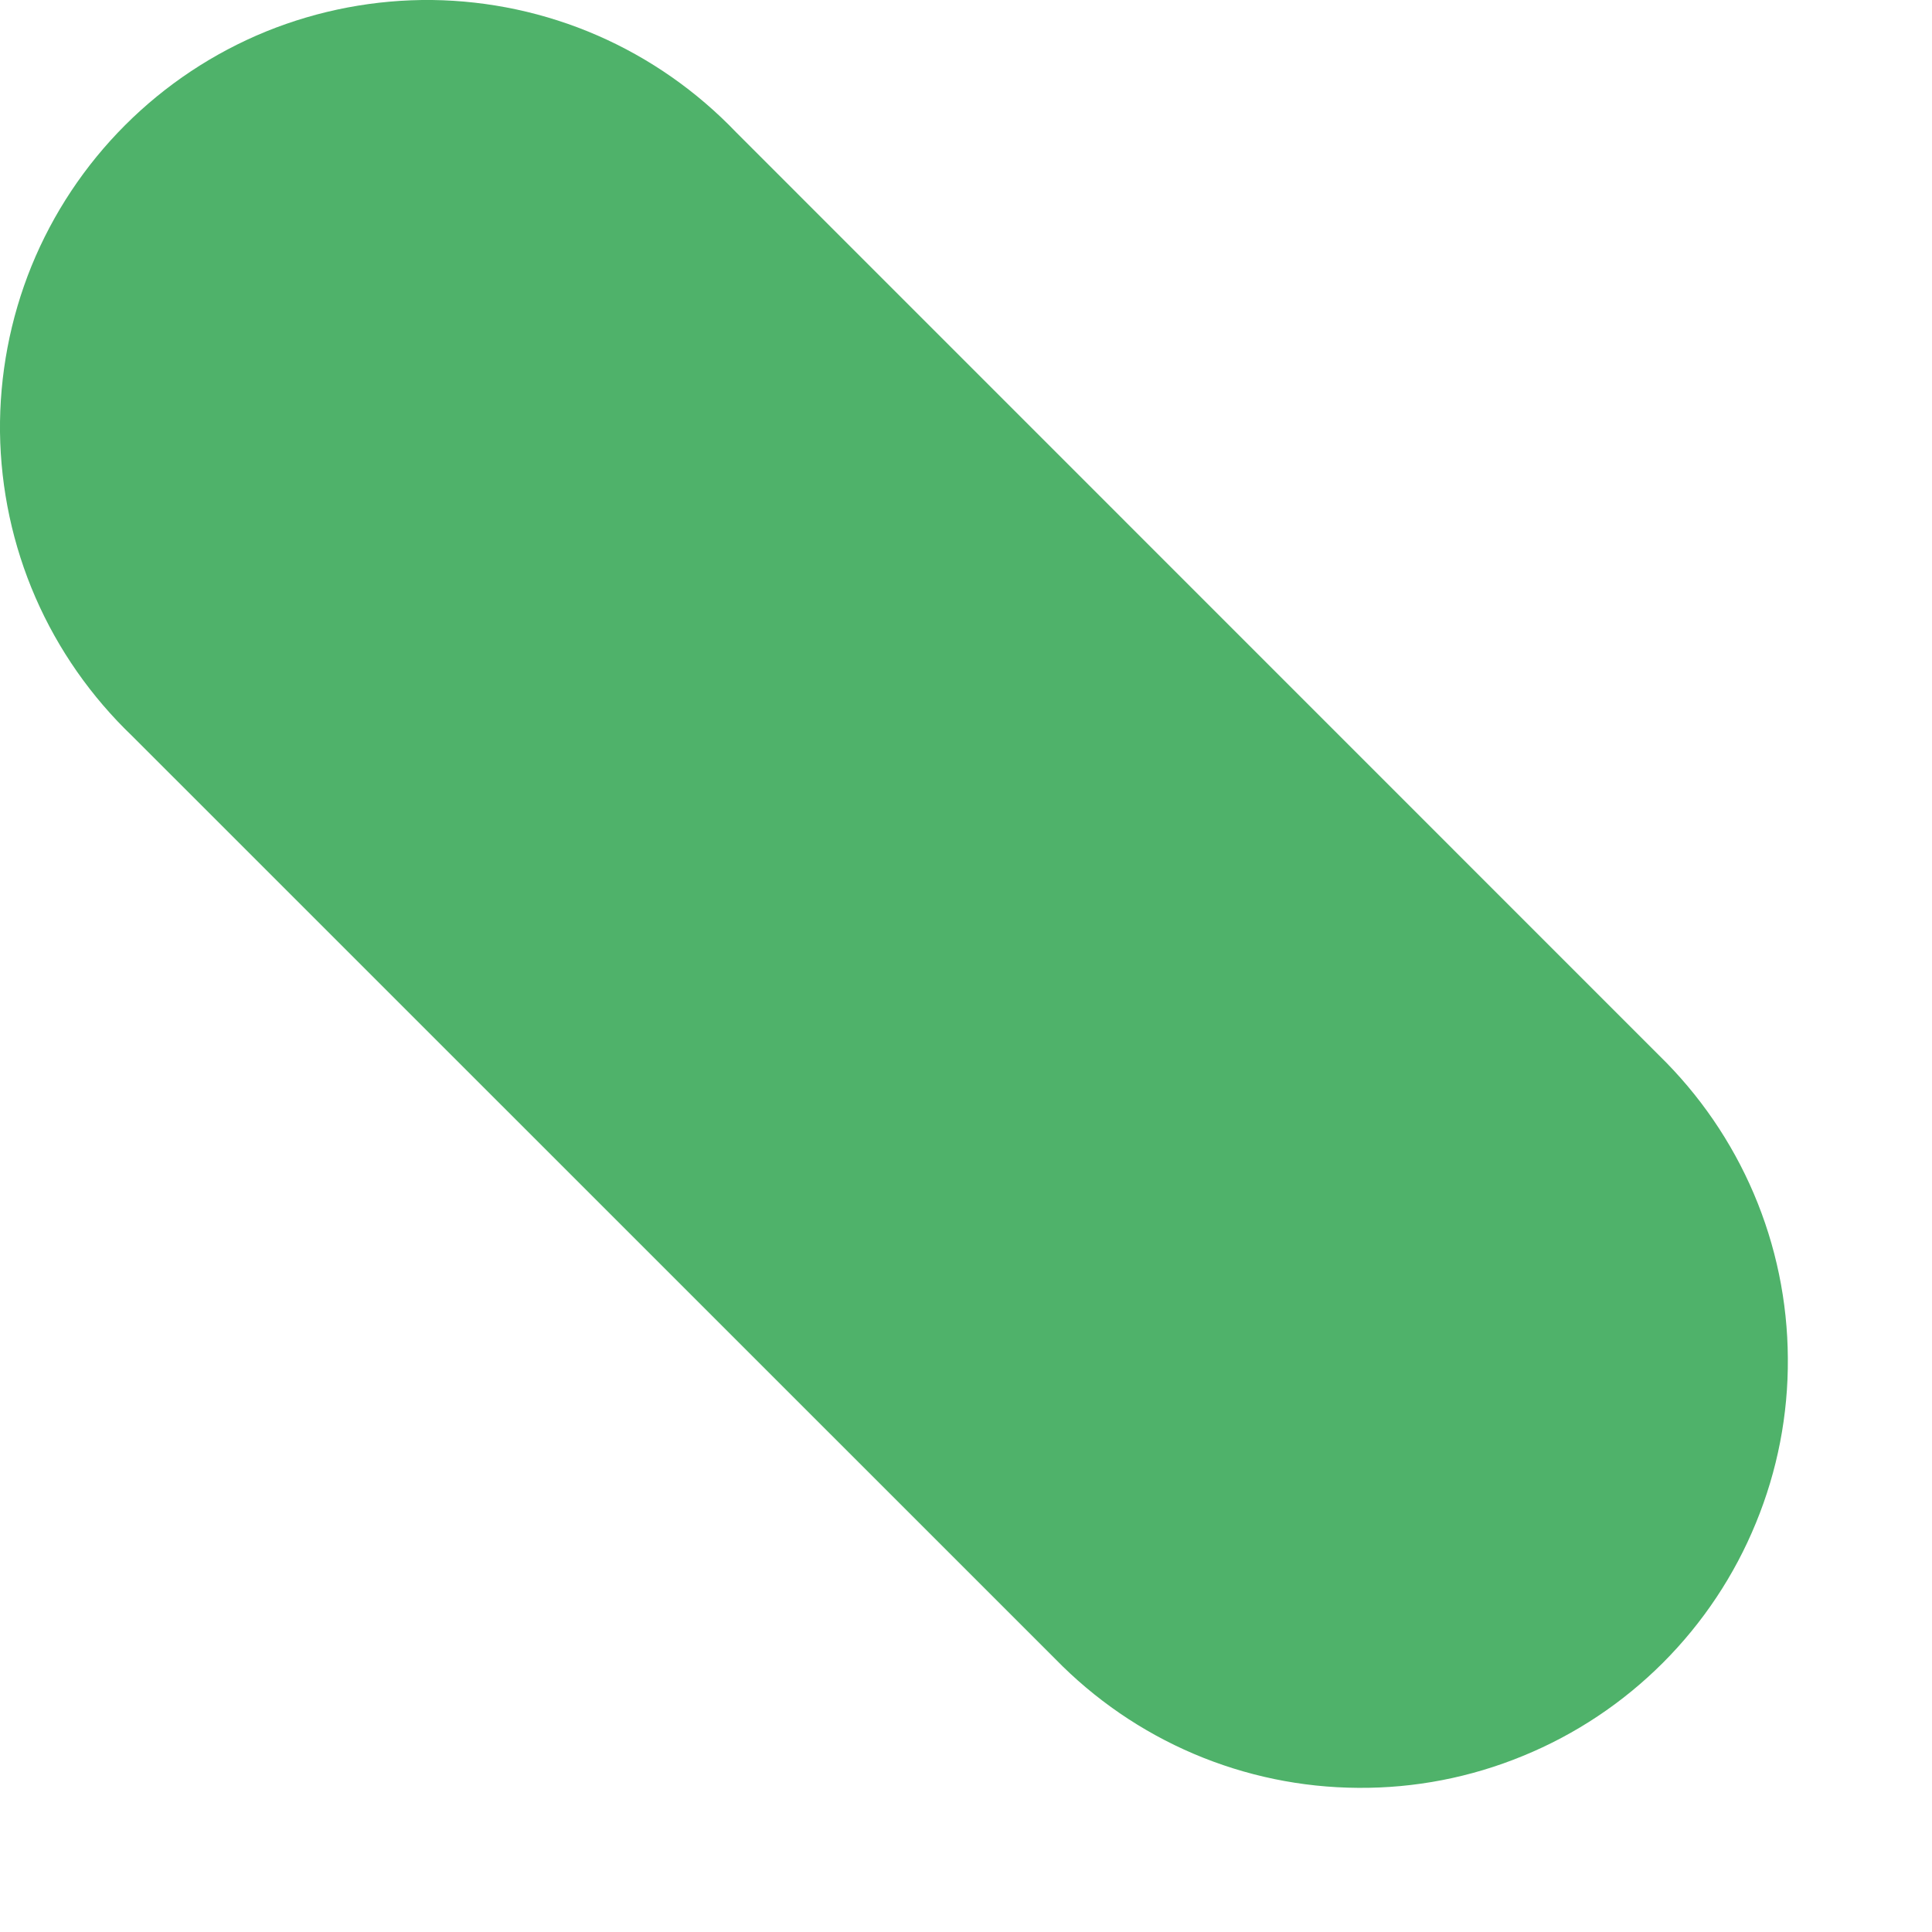 <?xml version="1.0" encoding="utf-8"?>
<svg xmlns="http://www.w3.org/2000/svg" fill="none" height="100%" overflow="visible" preserveAspectRatio="none" style="display: block;" viewBox="0 0 13 13" width="100%">
<path d="M0.891 4.954C0.614 4.689 0.392 4.372 0.239 4.021C0.086 3.67 0.005 3.291 0 2.908C-0.004 2.525 0.068 2.145 0.212 1.79C0.357 1.435 0.571 1.113 0.842 0.842C1.113 0.571 1.435 0.357 1.79 0.212C2.145 0.068 2.525 -0.004 2.908 0C3.291 0.005 3.67 0.086 4.021 0.239C4.372 0.392 4.689 0.614 4.954 0.891L11.162 7.1C11.434 7.365 11.652 7.682 11.801 8.032C11.95 8.382 12.028 8.758 12.03 9.139C12.033 9.519 11.96 9.896 11.815 10.248C11.671 10.6 11.458 10.92 11.189 11.189C10.92 11.458 10.6 11.671 10.248 11.815C9.896 11.96 9.519 12.033 9.139 12.03C8.758 12.028 8.382 11.95 8.032 11.801C7.682 11.652 7.365 11.434 7.1 11.162L0.891 4.954Z" fill="#4FB26A" id="Path 2290"/>
</svg>